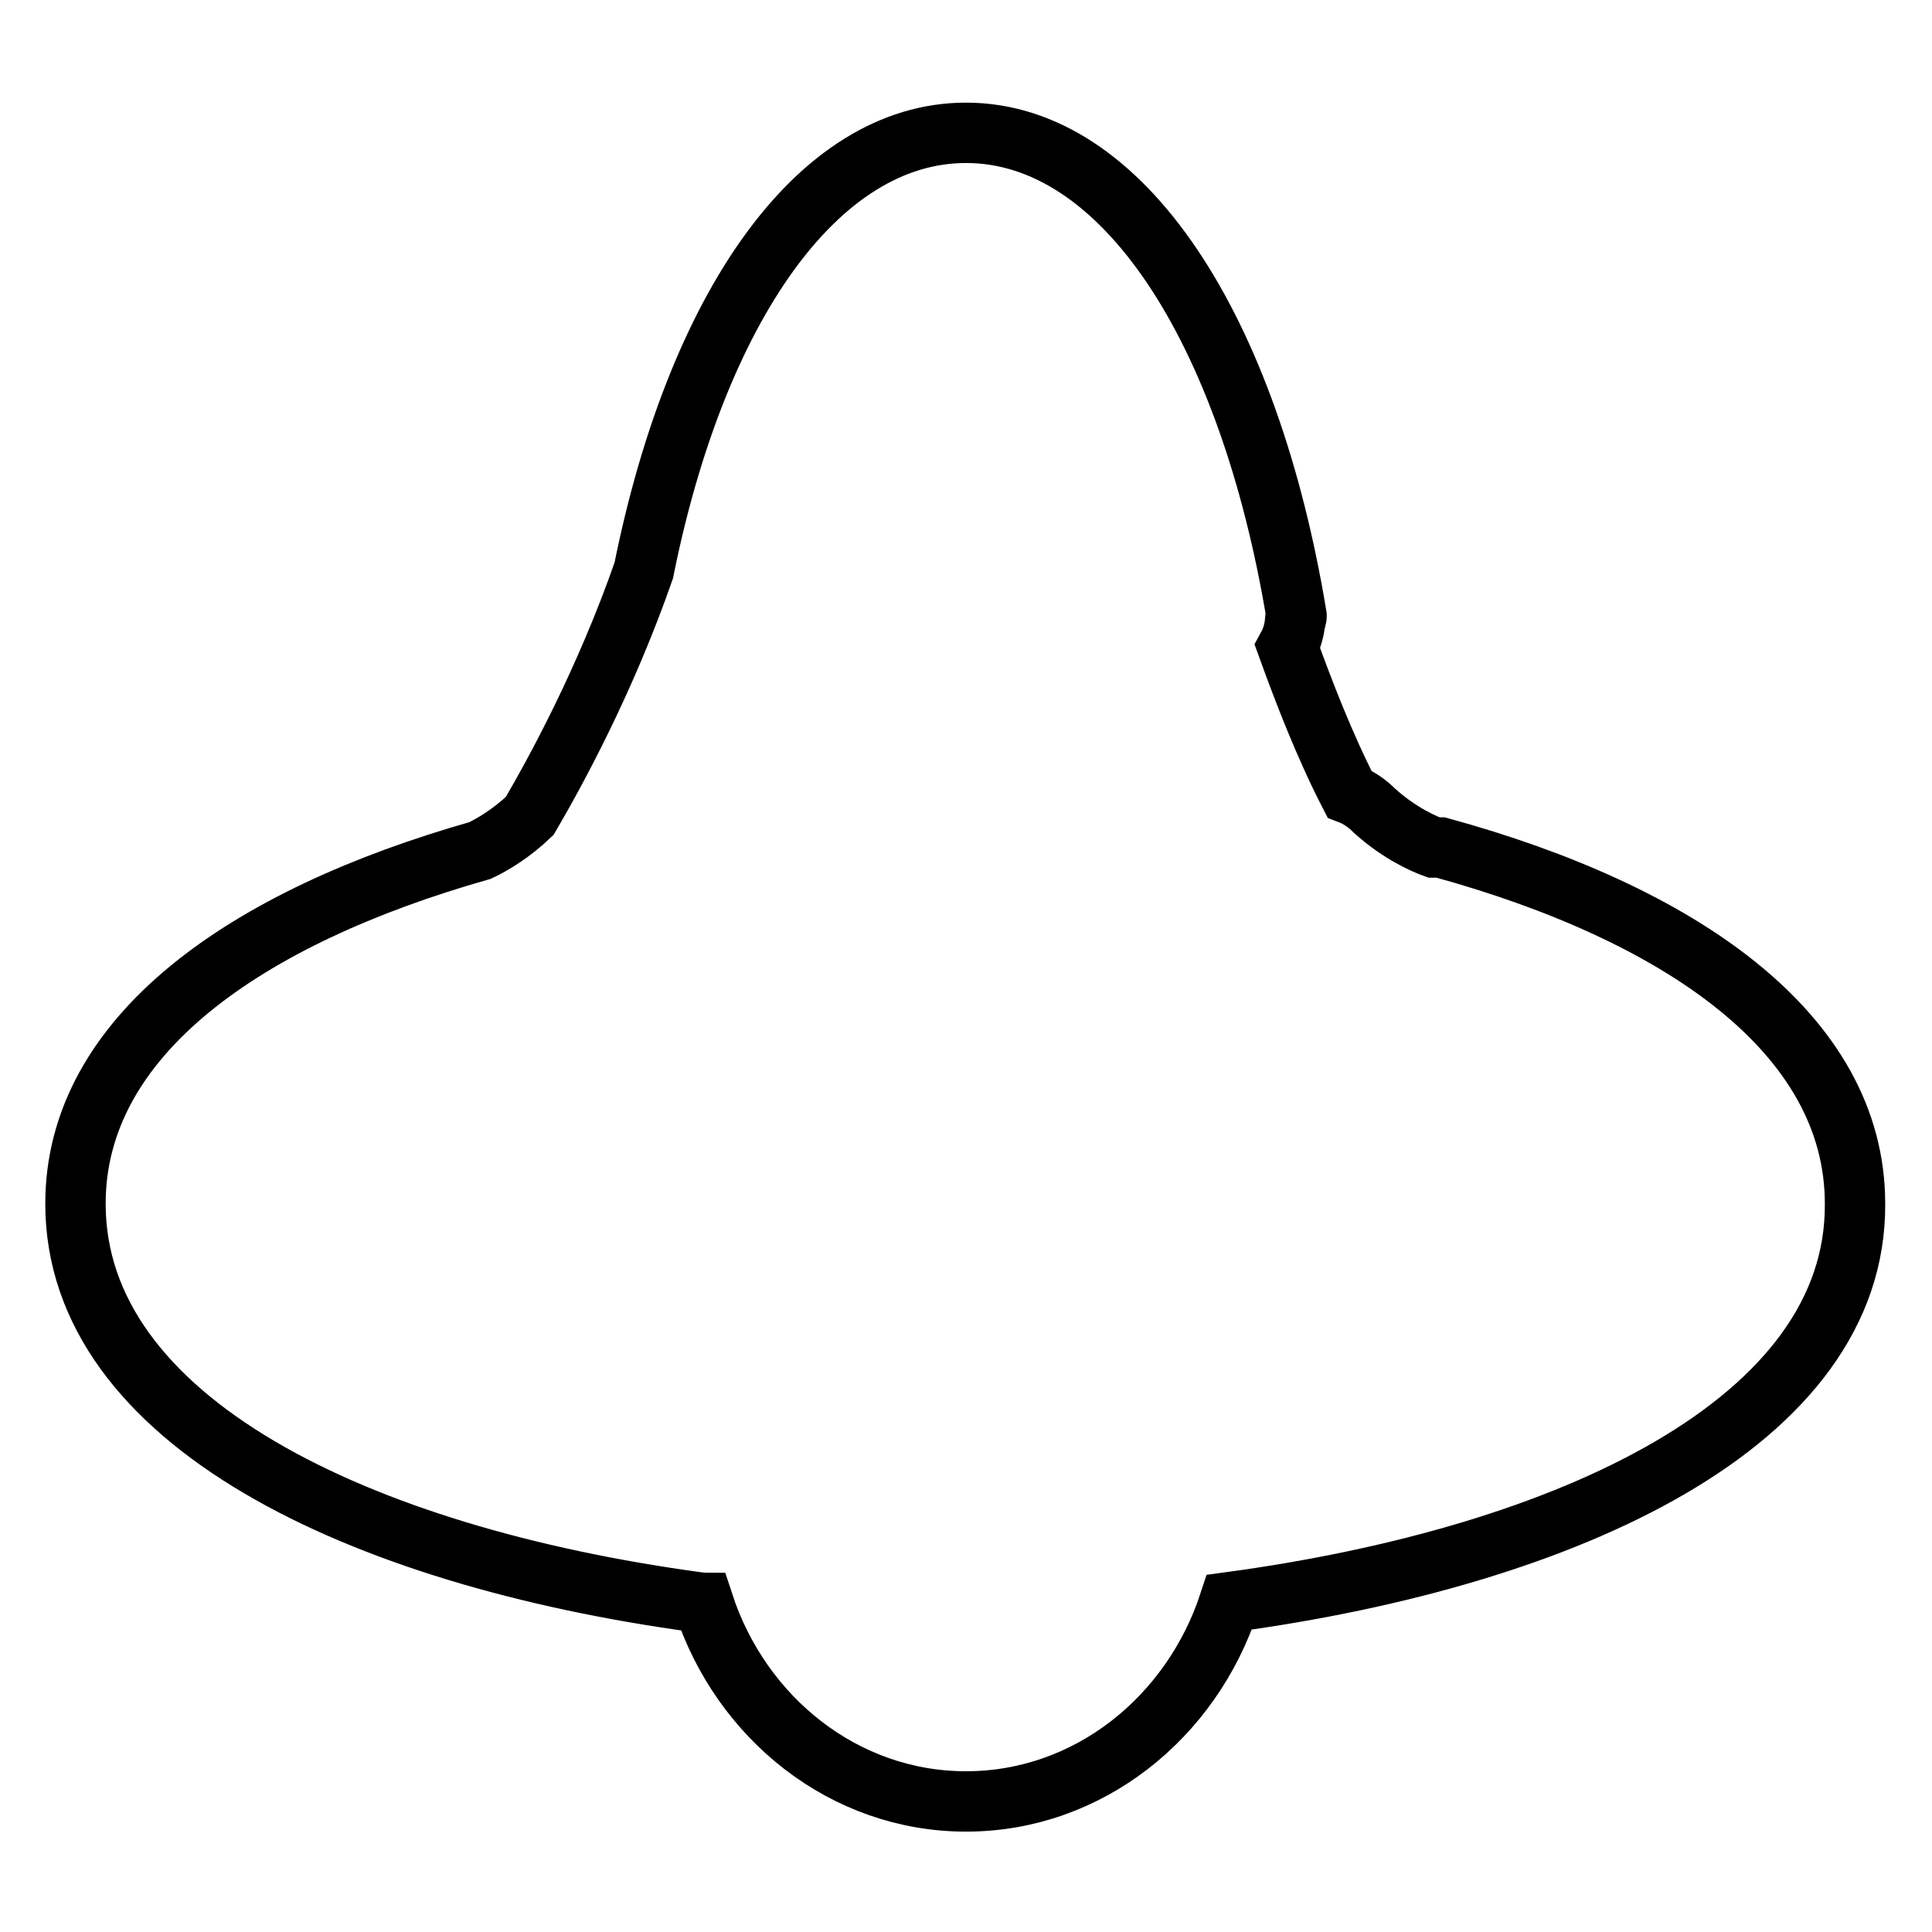 <?xml version="1.0" encoding="utf-8"?>
<!-- Svg Vector Icons : http://www.onlinewebfonts.com/icon -->
<!DOCTYPE svg PUBLIC "-//W3C//DTD SVG 1.1//EN" "http://www.w3.org/Graphics/SVG/1.1/DTD/svg11.dtd">
<svg version="1.1" xmlns="http://www.w3.org/2000/svg" xmlns:xlink="http://www.w3.org/1999/xlink" x="0px" y="0px" viewBox="0 0 256 256" enable-background="new 0 0 256 256" xml:space="preserve">
<g> <path stroke-width="8" fill-opacity="0" stroke="#000000"  d="M162.9,212.3c-5,15.3-18.7,26.4-34.9,26.4c-16.1,0-29.8-11-34.8-26.3c-0.3,0-0.5-0.1-0.8-0.1 c-44.9-6.1-82.4-24-82.4-52.8c0-22.3,22.6-38,53.6-46.8c1.7-0.8,4.2-2.3,6.6-4.6c3.5-6,10-17.9,15.1-32.5c7-34.8,23-58,42.7-58 c20.8,0,37.5,25.9,43.8,64c0,0,0,0,0,0c0,0,0,0.1,0,0.1c0,0.1-0.1,0.2-0.1,0.3c0,0.1,0,0.3-0.1,0.4c-0.1,1.1-0.4,2.2-1,3.3 c2.1,5.8,4.9,13.1,8.2,19.5c1.3,0.5,2.4,1.3,3.3,2.2l0,0c3.4,3.1,6.8,4.5,7.9,4.9h0.9c31.7,8.7,54.9,24.6,54.9,47.2 C246,188.4,208,206.2,162.9,212.3L162.9,212.3z"/></g>
</svg>
